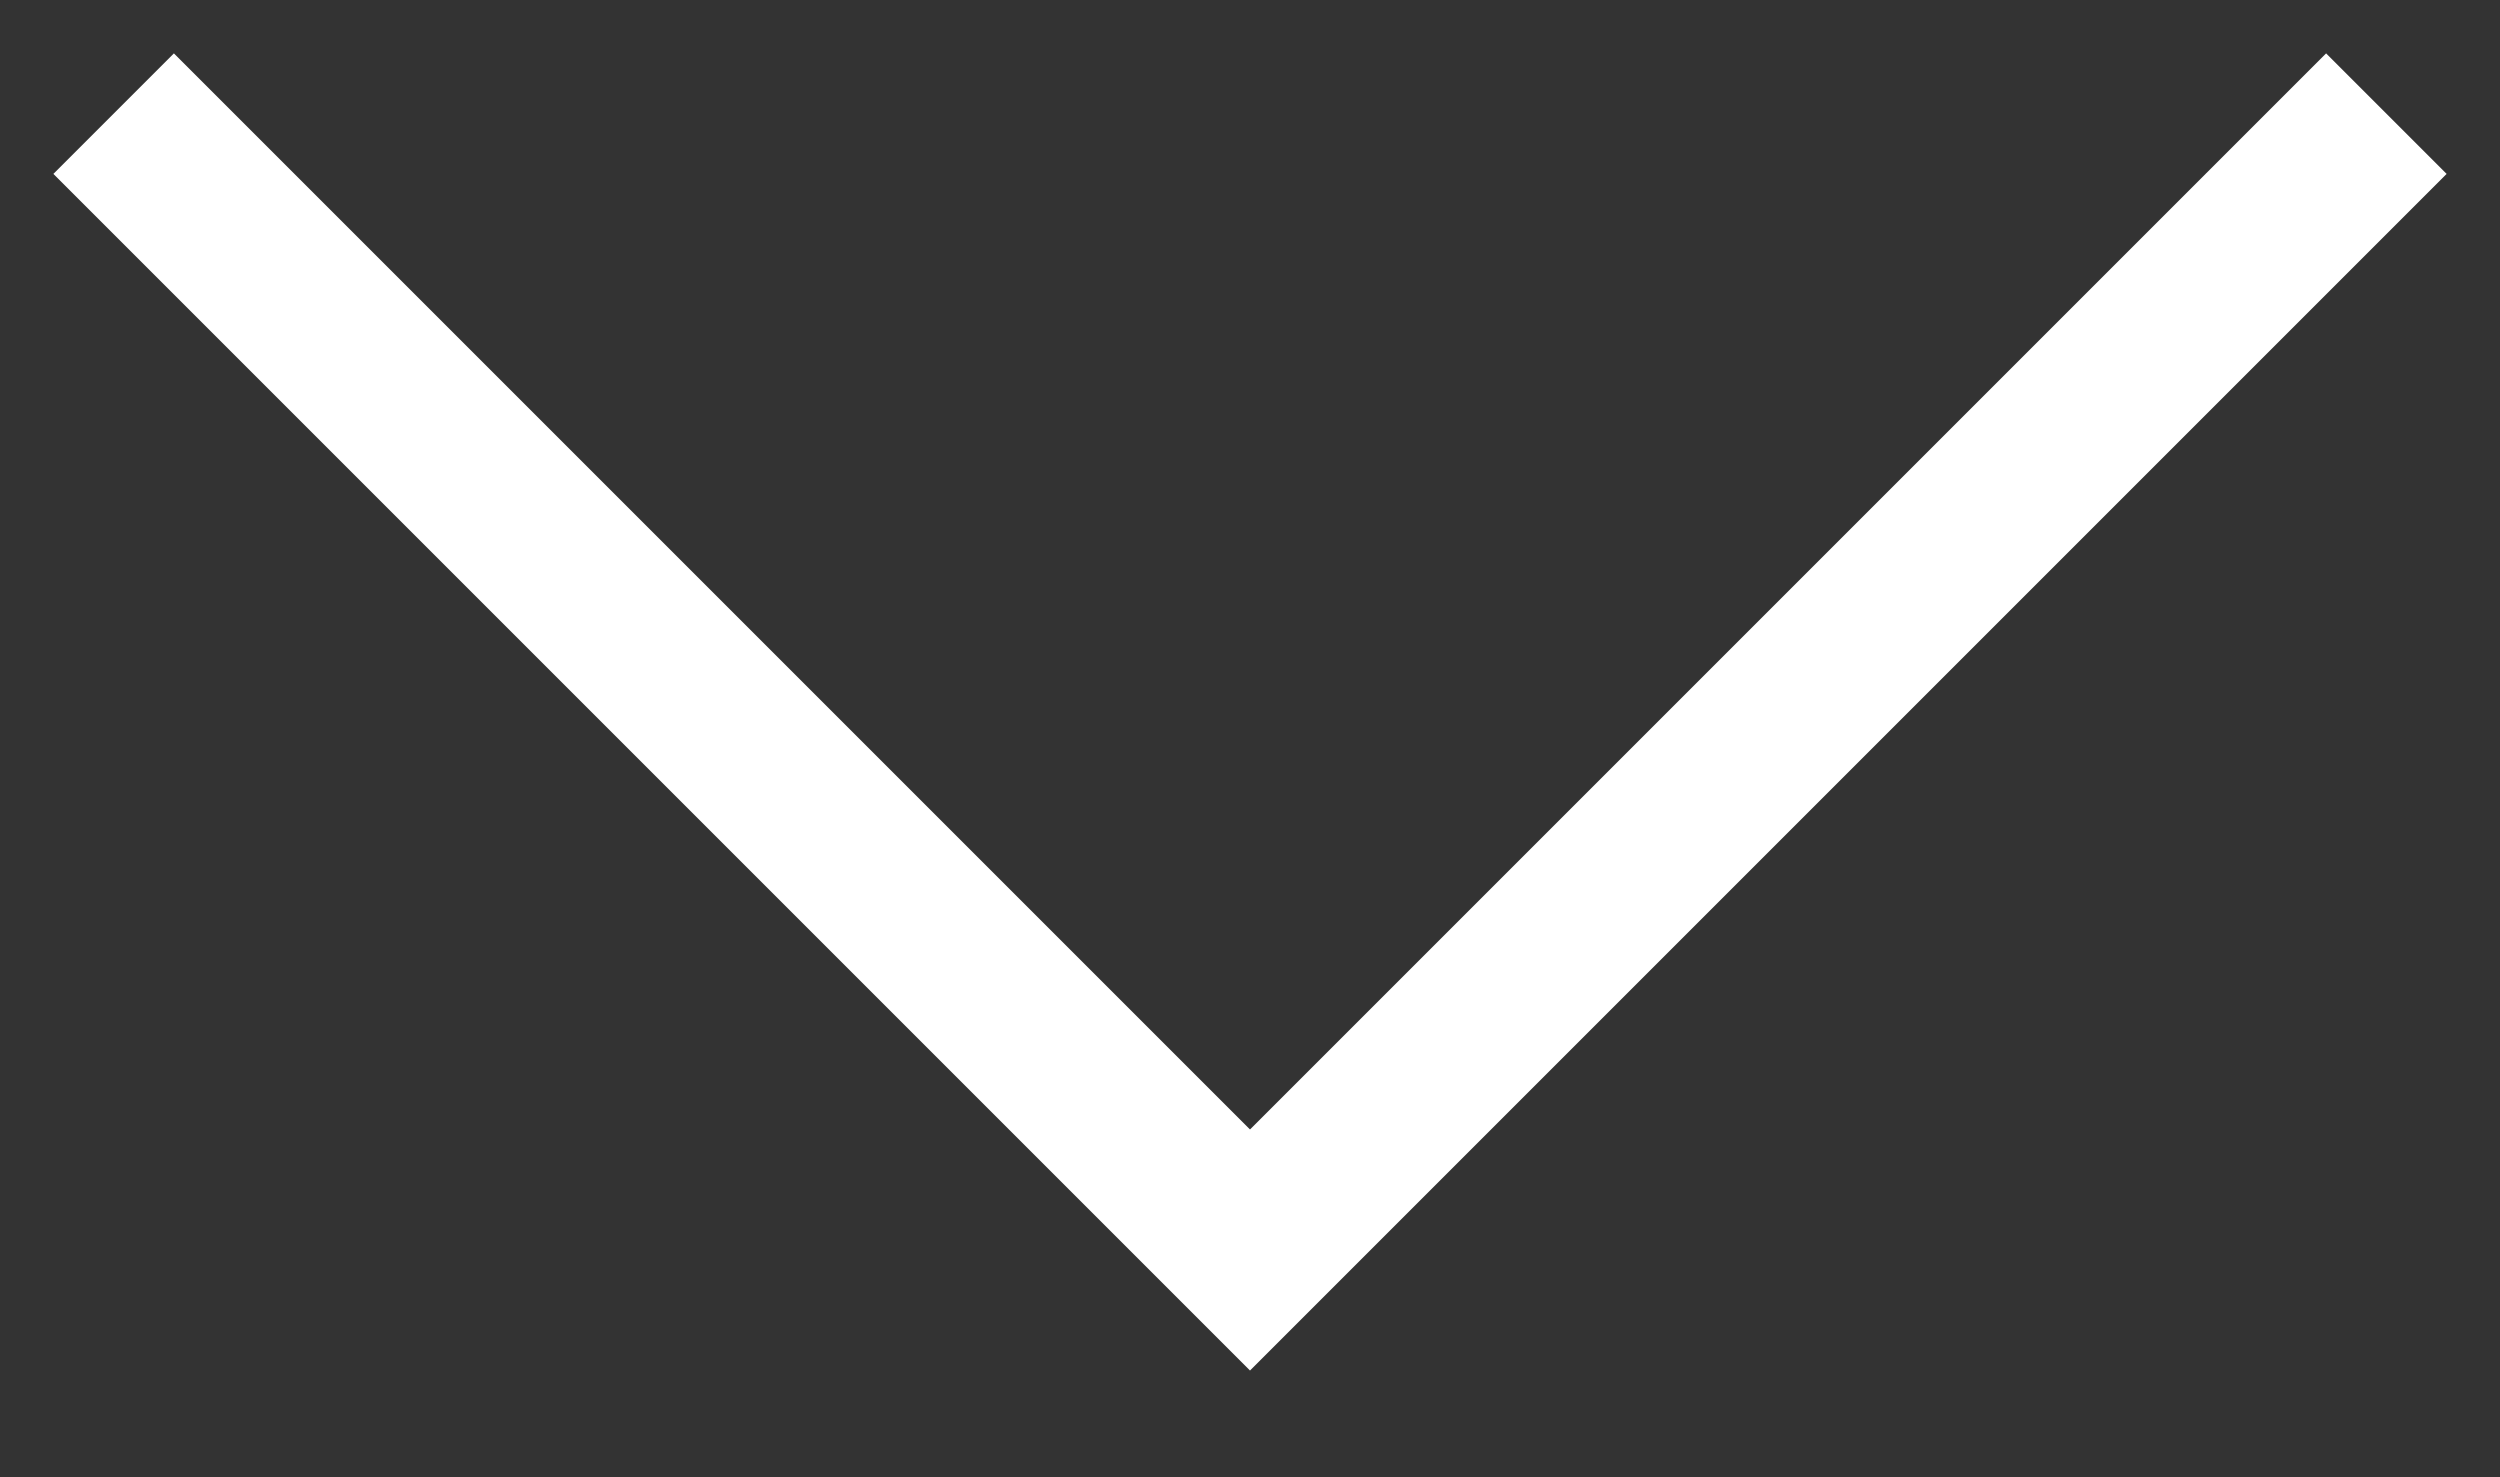 <?xml version="1.0" encoding="UTF-8"?>
<svg width="22px" height="13px" viewBox="0 0 22 13" version="1.1" xmlns="http://www.w3.org/2000/svg" xmlns:xlink="http://www.w3.org/1999/xlink">
    <rect x="0" y="0" width="22" height="13" fill="#333333" stroke="none"/>
    <title>Path 7</title>
    <g id="My-List-Area" stroke="none" stroke-width="1" fill="none" fill-rule="evenodd">
        <g id="my-list-guest" transform="translate(-1332, -506)" stroke="#FFFFFF" stroke-width="1.5">
            <g id="Group-6" transform="translate(1316, 484)">
                <polyline id="Path-7" points="17 23 27 33 37 23"></polyline>
            </g>
        </g>
    </g>
</svg>